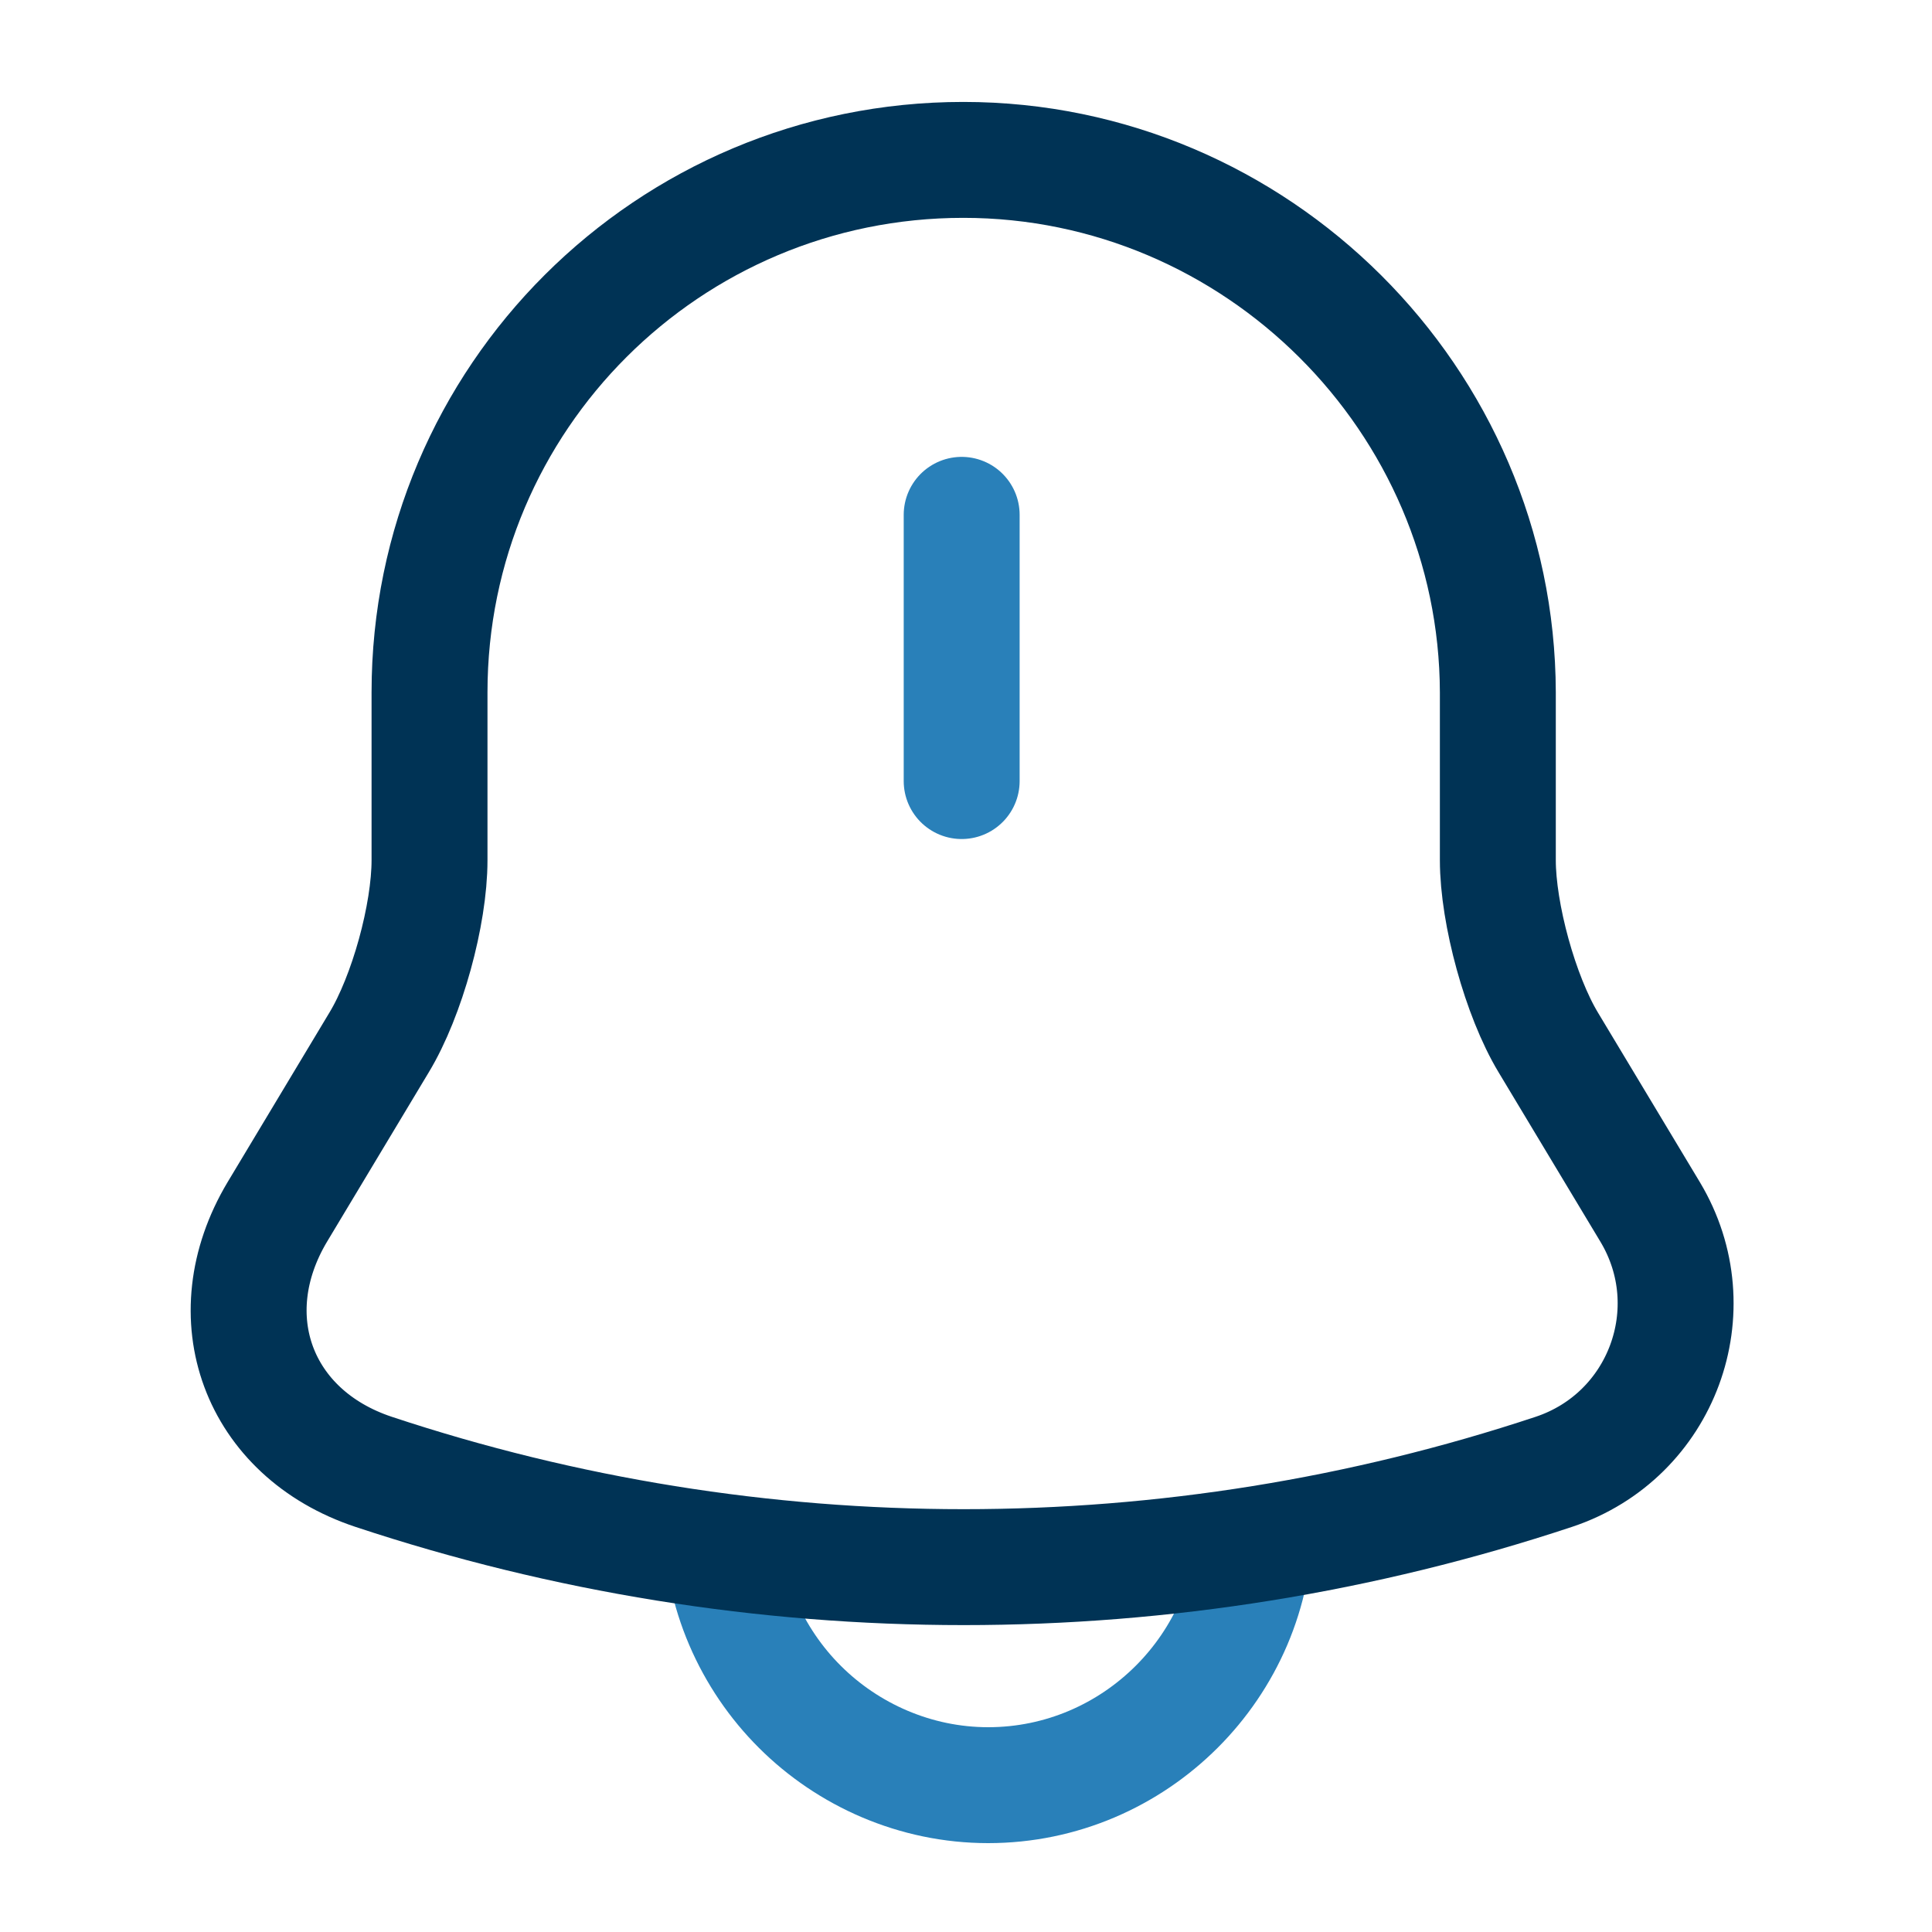 <svg width="25" height="25" viewBox="0 0 25 25" fill="none" xmlns="http://www.w3.org/2000/svg"><path d="M16.24 19.655C16.24 21.548 14.684 23.1 12.787 23.1C11.843 23.1 10.972 22.707 10.35 22.086C9.727 21.465 9.333 20.596 9.333 19.655" stroke="#2980B9" stroke-width="1.5" stroke-miterlimit="10"/><path d="M12.444 6.662V10.107" stroke="#2980B9" stroke-width="1.5" stroke-miterlimit="10" stroke-linecap="round"/><path d="M12.465 2.069C8.649 2.069 5.558 5.152 5.558 8.959V11.131C5.558 11.835 5.268 12.89 4.905 13.49L3.588 15.683C2.779 17.038 3.339 18.548 4.833 19.045C9.79 20.69 15.151 20.69 20.108 19.045C21.508 18.579 22.11 16.945 21.353 15.683L20.035 13.49C19.673 12.89 19.382 11.824 19.382 11.131V8.959C19.372 5.172 16.261 2.069 12.465 2.069Z" stroke="#003355" stroke-width="1.5" stroke-miterlimit="10" stroke-linecap="round"/></svg>